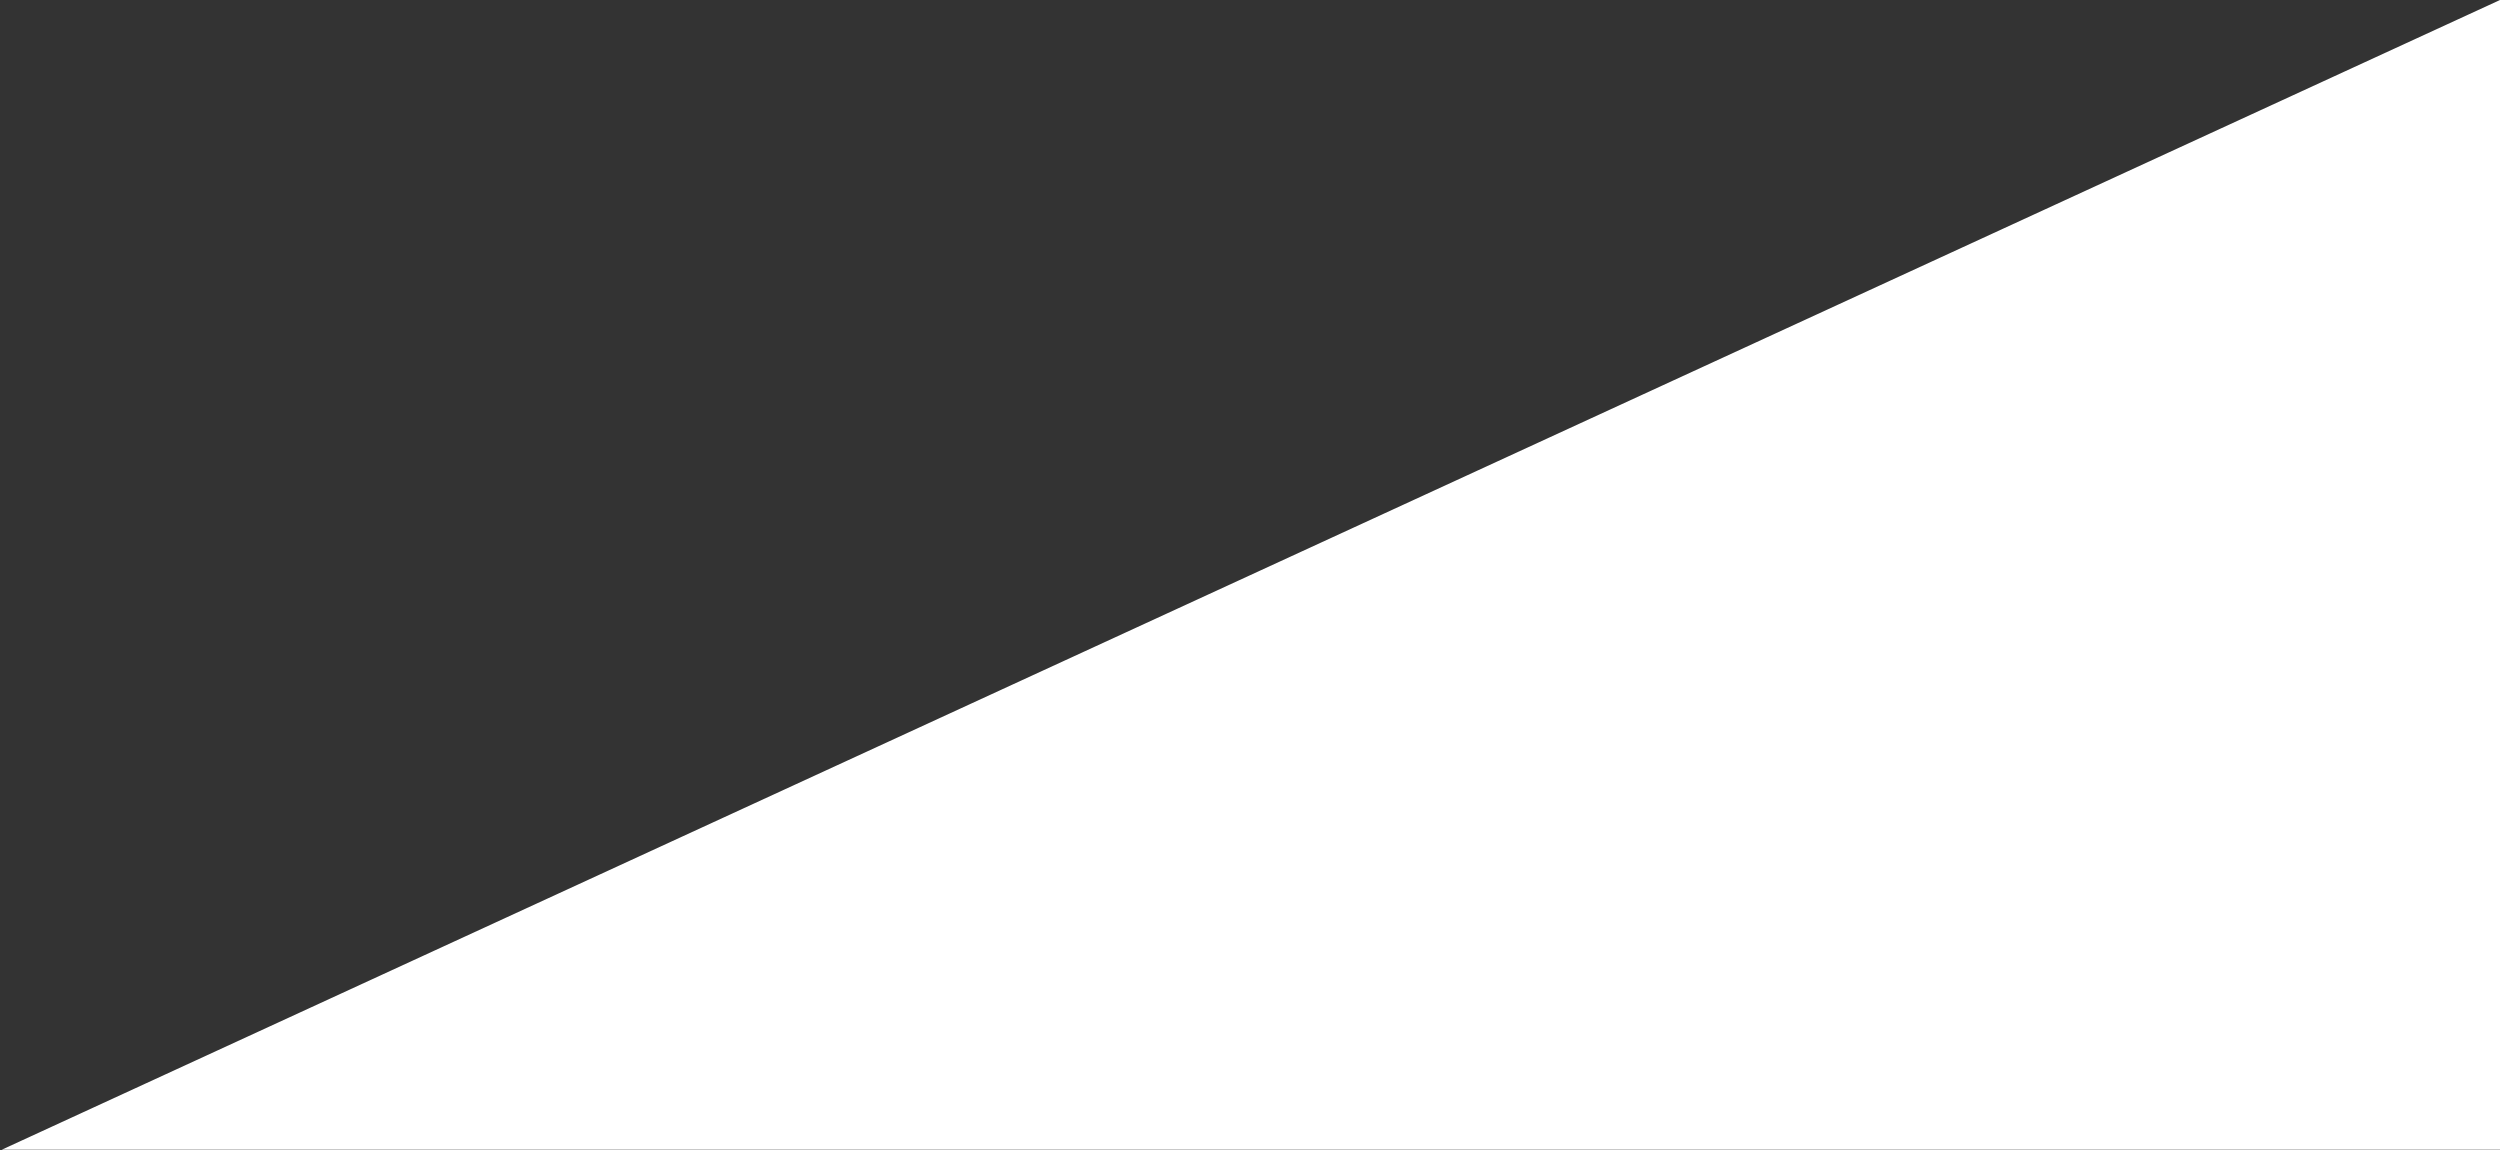 <svg width="1228" height="565" viewBox="0 0 1228 565" fill="none" xmlns="http://www.w3.org/2000/svg"><rect x="0" y="0" width="1228" height="565" fill="#333333" stroke="none"/><path d="m1228 0 1227.16 564.75H.842L1228 0z" fill="white"/></svg>